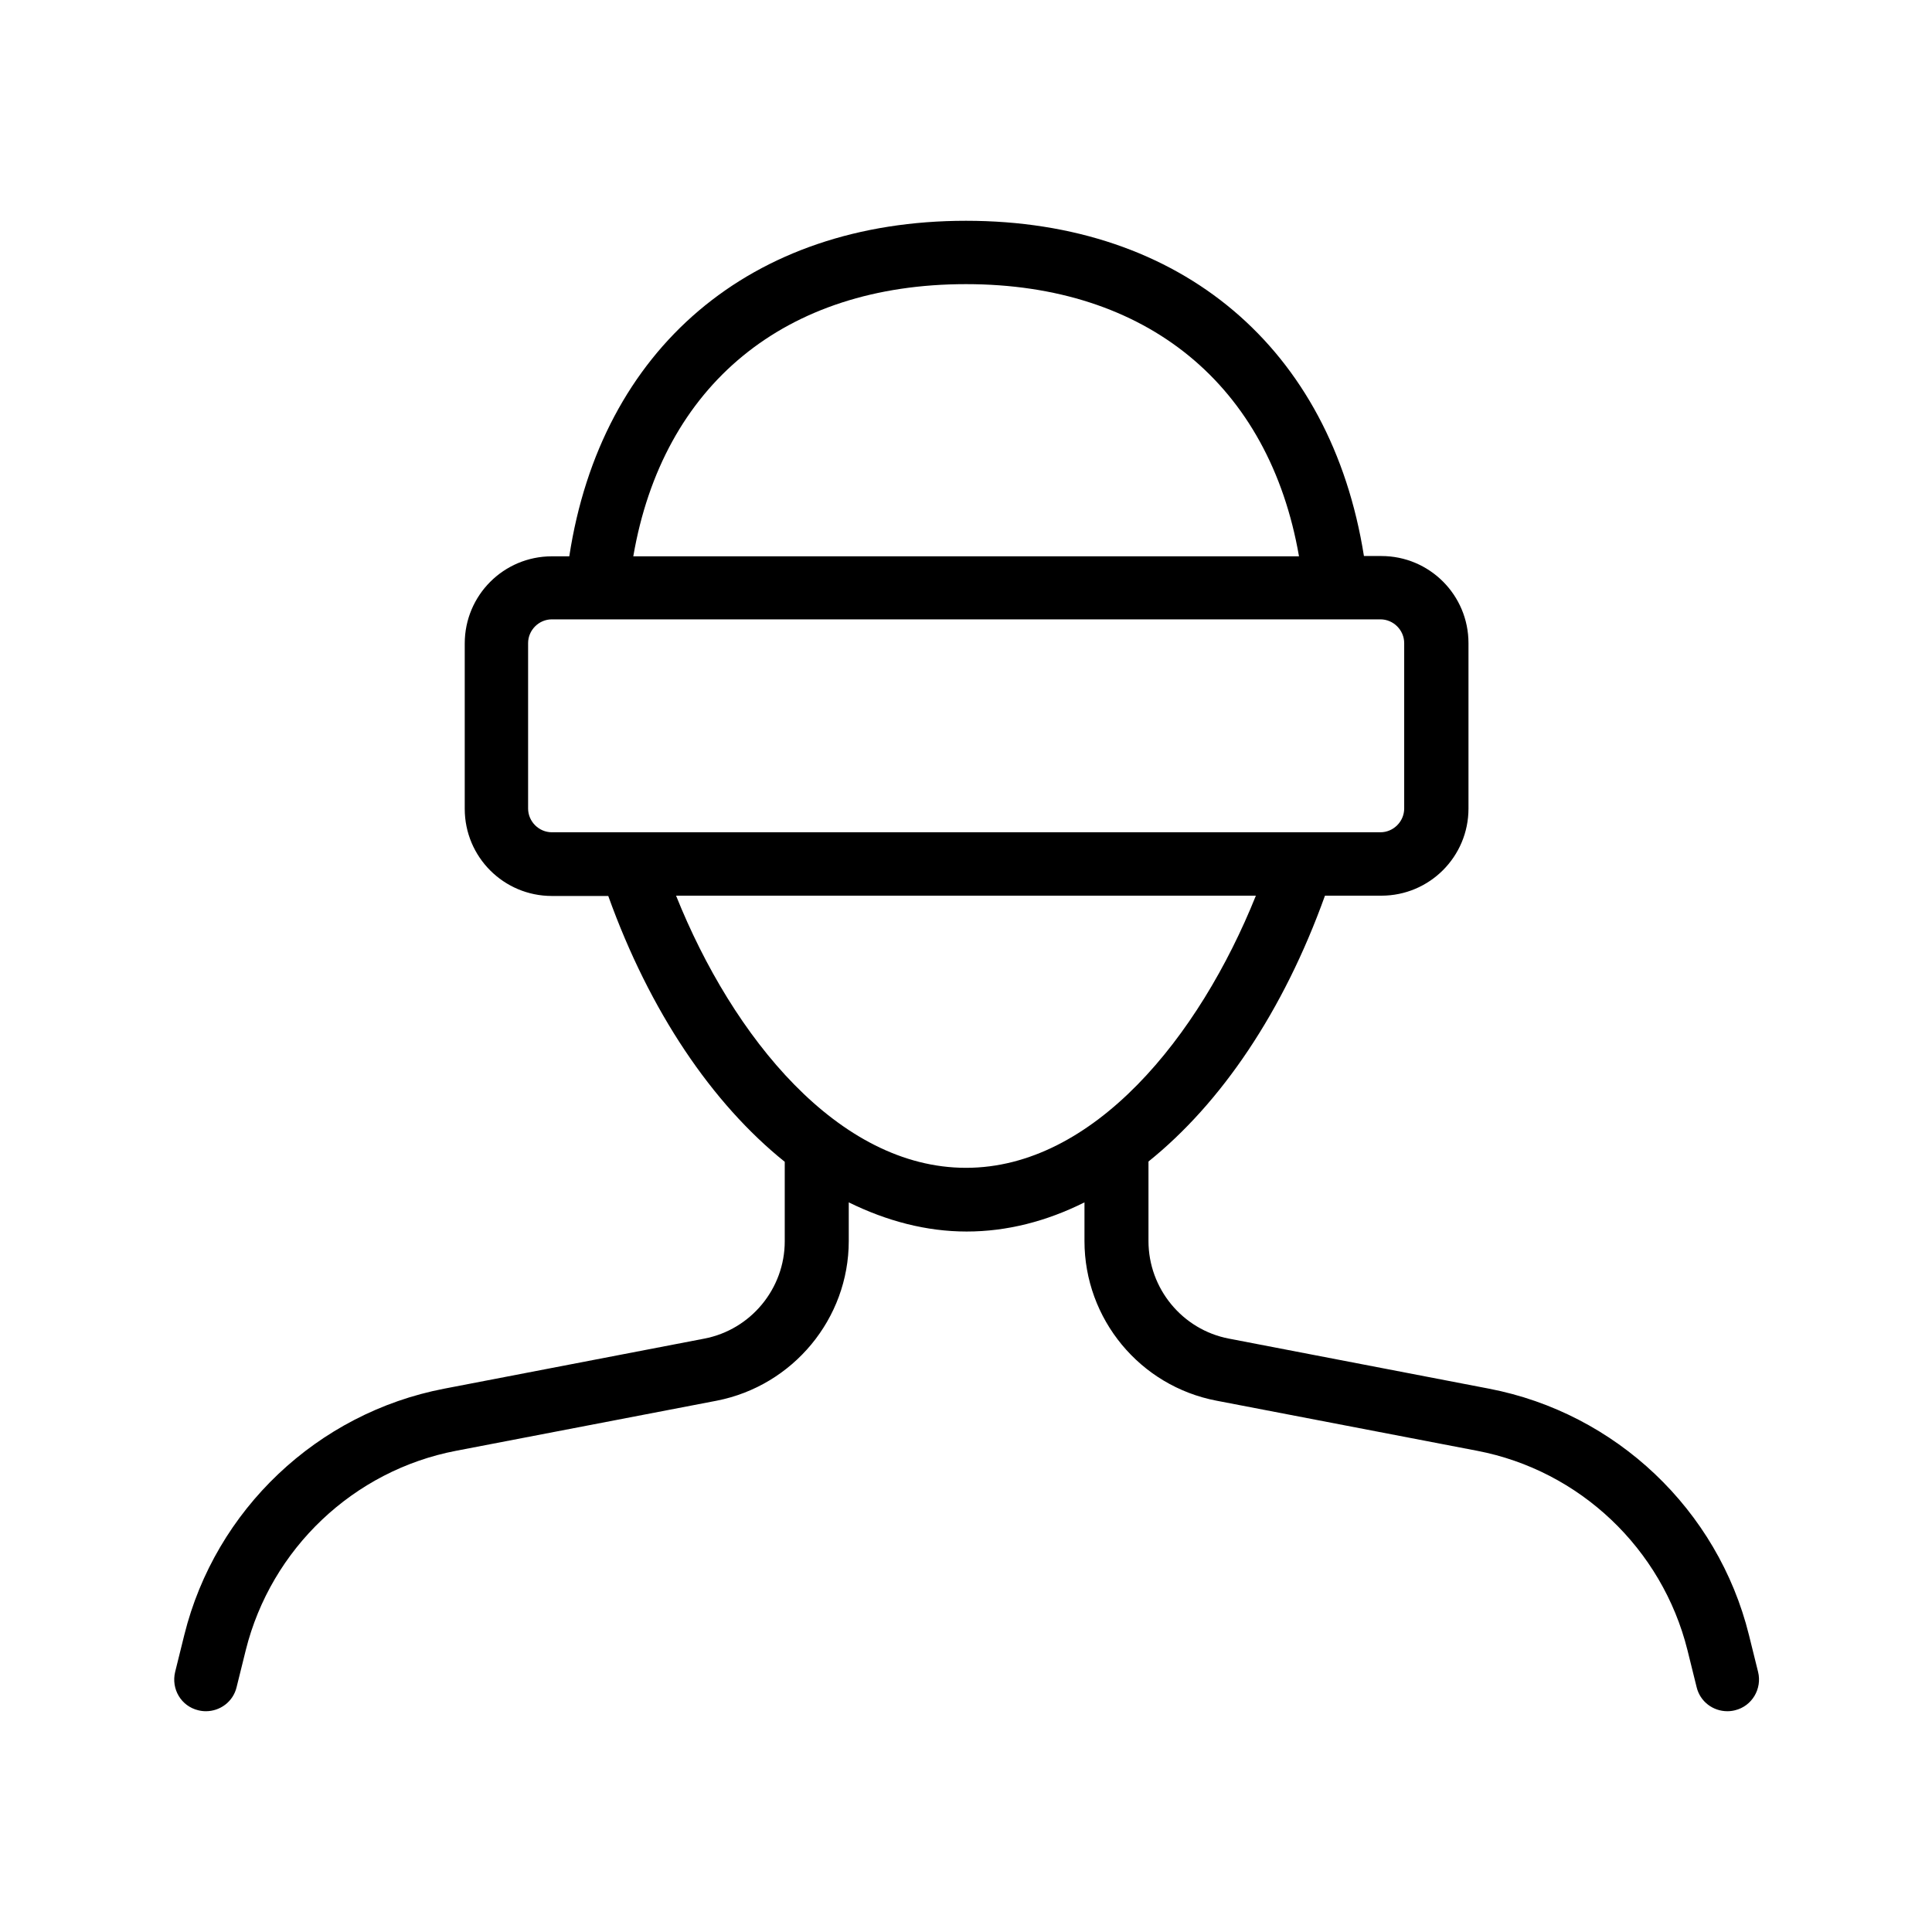 <?xml version="1.0" encoding="UTF-8"?>
<!-- Uploaded to: SVG Repo, www.svgrepo.com, Generator: SVG Repo Mixer Tools -->
<svg fill="#000000" width="800px" height="800px" version="1.1" viewBox="144 144 512 512" xmlns="http://www.w3.org/2000/svg">
 <path d="m330.64 498.75-68.938 13.266c-33.586 6.465-60.625 32.074-68.855 65.242l-2.434 9.824c-1.09 4.535 1.594 9.07 6.129 10.16 0.672 0.168 1.344 0.25 2.016 0.25 3.777 0 7.223-2.519 8.145-6.383l2.434-9.824c6.719-26.871 28.551-47.609 55.754-52.816l69.023-13.266c20.238-3.945 35.016-21.746 35.016-42.32v-10.242c10.078 4.953 20.57 7.727 31.234 7.727 10.664 0 21.16-2.688 31.234-7.727v10.242c0 20.656 14.695 38.457 35.016 42.32l69.023 13.266c27.207 5.207 49.039 25.945 55.754 52.816l2.434 9.824c0.922 3.863 4.367 6.383 8.145 6.383 0.672 0 1.344-0.082 2.016-0.25 4.535-1.09 7.223-5.711 6.129-10.16l-2.434-9.824c-8.23-33.168-35.266-58.777-68.855-65.242l-68.938-13.266c-12.344-2.352-21.328-13.266-21.328-25.863v-21.074c19.23-15.449 35.77-39.801 46.77-70.449h14.945c12.762 0 23.09-10.328 23.09-23.09v-43.832c0-12.762-10.328-23.09-23.09-23.09h-4.617c-8.727-55.004-48.359-88.844-105.46-88.844s-96.73 33.922-105.13 88.922h-4.617c-12.762 0-23.09 10.328-23.09 23.09v43.832c0 12.762 10.328 23.09 23.09 23.09h14.945c11 30.648 27.543 55 46.77 70.449v21.074c0 12.516-8.984 23.434-21.328 25.785zm69.359-279.45c47.945 0 80.359 26.785 88.25 72.129l-176.42-0.004c7.809-45.426 40.219-72.125 88.168-72.125zm-109.75 145.26c-3.441 0-6.297-2.856-6.297-6.297v-43.832c0-3.441 2.856-6.297 6.297-6.297h219.58c3.441 0 6.297 2.856 6.297 6.297v43.832c0 3.441-2.856 6.297-6.297 6.297zm32.914 16.797h153.66c-15.031 37.449-43.074 72.129-76.832 72.129-33.754-0.004-61.797-34.598-76.828-72.129z"/>
</svg>